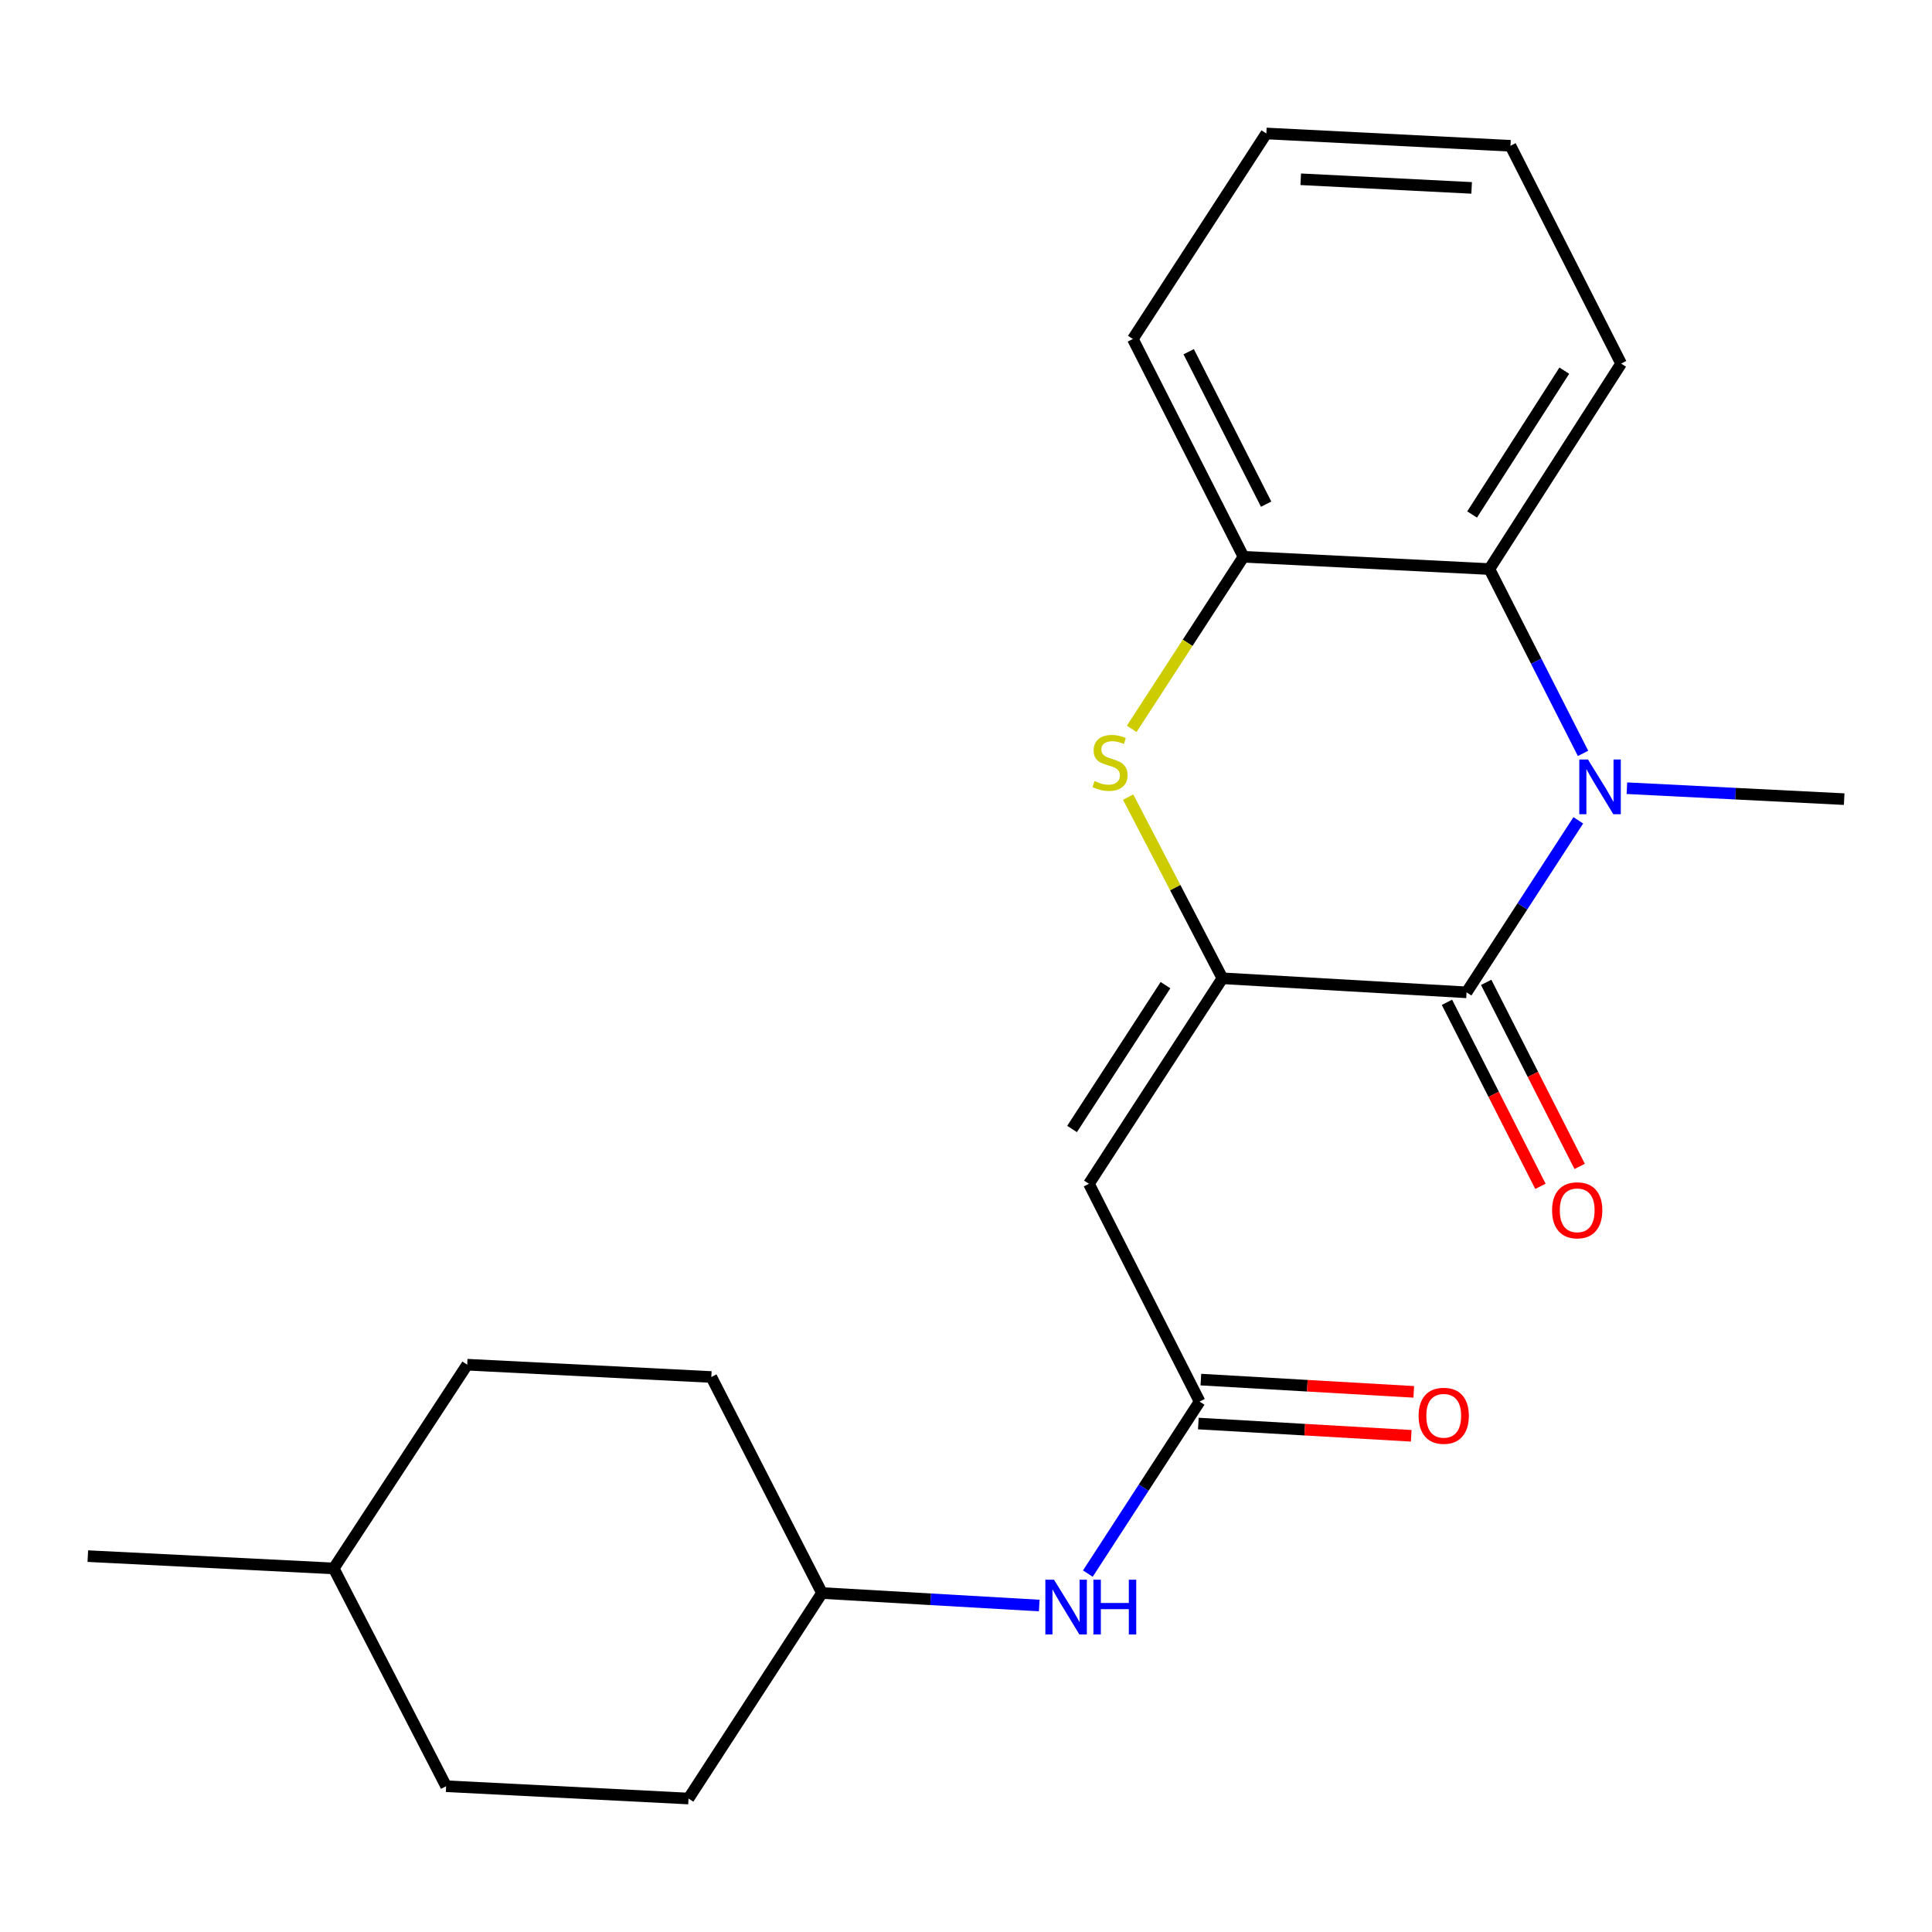 <?xml version='1.0' encoding='iso-8859-1'?>
<svg version='1.1' baseProfile='full'
              xmlns='http://www.w3.org/2000/svg'
                      xmlns:rdkit='http://www.rdkit.org/xml'
                      xmlns:xlink='http://www.w3.org/1999/xlink'
                  xml:space='preserve'
width='1000px' height='1000px' viewBox='0 0 1000 1000'>
<!-- END OF HEADER -->
<rect style='opacity:1.0;fill:#FFFFFF;stroke:none' width='1000' height='1000' x='0' y='0'> </rect>
<path class='bond-0' d='M 563.071,814.491 L 591.992,769.971' style='fill:none;fill-rule:evenodd;stroke:#0000FF;stroke-width:6px;stroke-linecap:butt;stroke-linejoin:miter;stroke-opacity:1' />
<path class='bond-0' d='M 591.992,769.971 L 620.913,725.45' style='fill:none;fill-rule:evenodd;stroke:#000000;stroke-width:6px;stroke-linecap:butt;stroke-linejoin:miter;stroke-opacity:1' />
<path class='bond-1' d='M 537.909,831.021 L 481.683,827.783' style='fill:none;fill-rule:evenodd;stroke:#0000FF;stroke-width:6px;stroke-linecap:butt;stroke-linejoin:miter;stroke-opacity:1' />
<path class='bond-1' d='M 481.683,827.783 L 425.457,824.545' style='fill:none;fill-rule:evenodd;stroke:#000000;stroke-width:6px;stroke-linecap:butt;stroke-linejoin:miter;stroke-opacity:1' />
<path class='bond-2' d='M 781.819,75.461 L 655.451,69.083' style='fill:none;fill-rule:evenodd;stroke:#000000;stroke-width:6px;stroke-linecap:butt;stroke-linejoin:miter;stroke-opacity:1' />
<path class='bond-2' d='M 761.716,97.256 L 673.258,92.791' style='fill:none;fill-rule:evenodd;stroke:#000000;stroke-width:6px;stroke-linecap:butt;stroke-linejoin:miter;stroke-opacity:1' />
<path class='bond-3' d='M 781.819,75.461 L 839.087,188.187' style='fill:none;fill-rule:evenodd;stroke:#000000;stroke-width:6px;stroke-linecap:butt;stroke-linejoin:miter;stroke-opacity:1' />
<path class='bond-4' d='M 655.451,69.083 L 586.363,175.455' style='fill:none;fill-rule:evenodd;stroke:#000000;stroke-width:6px;stroke-linecap:butt;stroke-linejoin:miter;stroke-opacity:1' />
<path class='bond-5' d='M 586.363,175.455 L 643.631,288.18' style='fill:none;fill-rule:evenodd;stroke:#000000;stroke-width:6px;stroke-linecap:butt;stroke-linejoin:miter;stroke-opacity:1' />
<path class='bond-5' d='M 615.263,182.046 L 655.35,260.953' style='fill:none;fill-rule:evenodd;stroke:#000000;stroke-width:6px;stroke-linecap:butt;stroke-linejoin:miter;stroke-opacity:1' />
<path class='bond-6' d='M 643.631,288.18 L 770.91,294.546' style='fill:none;fill-rule:evenodd;stroke:#000000;stroke-width:6px;stroke-linecap:butt;stroke-linejoin:miter;stroke-opacity:1' />
<path class='bond-7' d='M 643.631,288.18 L 614.702,332.72' style='fill:none;fill-rule:evenodd;stroke:#000000;stroke-width:6px;stroke-linecap:butt;stroke-linejoin:miter;stroke-opacity:1' />
<path class='bond-7' d='M 614.702,332.72 L 585.773,377.261' style='fill:none;fill-rule:evenodd;stroke:#CCCC00;stroke-width:6px;stroke-linecap:butt;stroke-linejoin:miter;stroke-opacity:1' />
<path class='bond-8' d='M 770.91,294.546 L 839.087,188.187' style='fill:none;fill-rule:evenodd;stroke:#000000;stroke-width:6px;stroke-linecap:butt;stroke-linejoin:miter;stroke-opacity:1' />
<path class='bond-8' d='M 761.958,266.298 L 809.682,191.847' style='fill:none;fill-rule:evenodd;stroke:#000000;stroke-width:6px;stroke-linecap:butt;stroke-linejoin:miter;stroke-opacity:1' />
<path class='bond-9' d='M 770.91,294.546 L 795.144,342.248' style='fill:none;fill-rule:evenodd;stroke:#000000;stroke-width:6px;stroke-linecap:butt;stroke-linejoin:miter;stroke-opacity:1' />
<path class='bond-9' d='M 795.144,342.248 L 819.378,389.95' style='fill:none;fill-rule:evenodd;stroke:#0000FF;stroke-width:6px;stroke-linecap:butt;stroke-linejoin:miter;stroke-opacity:1' />
<path class='bond-10' d='M 583.925,412.583 L 608.323,459.474' style='fill:none;fill-rule:evenodd;stroke:#CCCC00;stroke-width:6px;stroke-linecap:butt;stroke-linejoin:miter;stroke-opacity:1' />
<path class='bond-10' d='M 608.323,459.474 L 632.721,506.366' style='fill:none;fill-rule:evenodd;stroke:#000000;stroke-width:6px;stroke-linecap:butt;stroke-linejoin:miter;stroke-opacity:1' />
<path class='bond-11' d='M 632.721,506.366 L 759.089,513.63' style='fill:none;fill-rule:evenodd;stroke:#000000;stroke-width:6px;stroke-linecap:butt;stroke-linejoin:miter;stroke-opacity:1' />
<path class='bond-12' d='M 632.721,506.366 L 563.633,612.725' style='fill:none;fill-rule:evenodd;stroke:#000000;stroke-width:6px;stroke-linecap:butt;stroke-linejoin:miter;stroke-opacity:1' />
<path class='bond-12' d='M 603.254,509.91 L 554.893,584.362' style='fill:none;fill-rule:evenodd;stroke:#000000;stroke-width:6px;stroke-linecap:butt;stroke-linejoin:miter;stroke-opacity:1' />
<path class='bond-13' d='M 759.089,513.63 L 788.005,469.116' style='fill:none;fill-rule:evenodd;stroke:#000000;stroke-width:6px;stroke-linecap:butt;stroke-linejoin:miter;stroke-opacity:1' />
<path class='bond-13' d='M 788.005,469.116 L 816.92,424.602' style='fill:none;fill-rule:evenodd;stroke:#0000FF;stroke-width:6px;stroke-linecap:butt;stroke-linejoin:miter;stroke-opacity:1' />
<path class='bond-14' d='M 748.934,518.789 L 773.128,566.417' style='fill:none;fill-rule:evenodd;stroke:#000000;stroke-width:6px;stroke-linecap:butt;stroke-linejoin:miter;stroke-opacity:1' />
<path class='bond-14' d='M 773.128,566.417 L 797.322,614.045' style='fill:none;fill-rule:evenodd;stroke:#FF0000;stroke-width:6px;stroke-linecap:butt;stroke-linejoin:miter;stroke-opacity:1' />
<path class='bond-14' d='M 769.245,508.472 L 793.438,556.1' style='fill:none;fill-rule:evenodd;stroke:#000000;stroke-width:6px;stroke-linecap:butt;stroke-linejoin:miter;stroke-opacity:1' />
<path class='bond-14' d='M 793.438,556.1 L 817.632,603.728' style='fill:none;fill-rule:evenodd;stroke:#FF0000;stroke-width:6px;stroke-linecap:butt;stroke-linejoin:miter;stroke-opacity:1' />
<path class='bond-15' d='M 842.081,407.971 L 898.313,410.804' style='fill:none;fill-rule:evenodd;stroke:#0000FF;stroke-width:6px;stroke-linecap:butt;stroke-linejoin:miter;stroke-opacity:1' />
<path class='bond-15' d='M 898.313,410.804 L 954.545,413.637' style='fill:none;fill-rule:evenodd;stroke:#000000;stroke-width:6px;stroke-linecap:butt;stroke-linejoin:miter;stroke-opacity:1' />
<path class='bond-16' d='M 563.633,612.725 L 620.913,725.45' style='fill:none;fill-rule:evenodd;stroke:#000000;stroke-width:6px;stroke-linecap:butt;stroke-linejoin:miter;stroke-opacity:1' />
<path class='bond-17' d='M 620.259,736.822 L 675.354,739.995' style='fill:none;fill-rule:evenodd;stroke:#000000;stroke-width:6px;stroke-linecap:butt;stroke-linejoin:miter;stroke-opacity:1' />
<path class='bond-17' d='M 675.354,739.995 L 730.45,743.168' style='fill:none;fill-rule:evenodd;stroke:#FF0000;stroke-width:6px;stroke-linecap:butt;stroke-linejoin:miter;stroke-opacity:1' />
<path class='bond-17' d='M 621.568,714.079 L 676.664,717.252' style='fill:none;fill-rule:evenodd;stroke:#000000;stroke-width:6px;stroke-linecap:butt;stroke-linejoin:miter;stroke-opacity:1' />
<path class='bond-17' d='M 676.664,717.252 L 731.76,720.425' style='fill:none;fill-rule:evenodd;stroke:#FF0000;stroke-width:6px;stroke-linecap:butt;stroke-linejoin:miter;stroke-opacity:1' />
<path class='bond-18' d='M 172.734,811.813 L 241.822,706.365' style='fill:none;fill-rule:evenodd;stroke:#000000;stroke-width:6px;stroke-linecap:butt;stroke-linejoin:miter;stroke-opacity:1' />
<path class='bond-19' d='M 172.734,811.813 L 230.913,924.539' style='fill:none;fill-rule:evenodd;stroke:#000000;stroke-width:6px;stroke-linecap:butt;stroke-linejoin:miter;stroke-opacity:1' />
<path class='bond-20' d='M 172.734,811.813 L 45.455,805.448' style='fill:none;fill-rule:evenodd;stroke:#000000;stroke-width:6px;stroke-linecap:butt;stroke-linejoin:miter;stroke-opacity:1' />
<path class='bond-21' d='M 241.822,706.365 L 368.177,712.731' style='fill:none;fill-rule:evenodd;stroke:#000000;stroke-width:6px;stroke-linecap:butt;stroke-linejoin:miter;stroke-opacity:1' />
<path class='bond-22' d='M 230.913,924.539 L 356.369,930.917' style='fill:none;fill-rule:evenodd;stroke:#000000;stroke-width:6px;stroke-linecap:butt;stroke-linejoin:miter;stroke-opacity:1' />
<path class='bond-23' d='M 368.177,712.731 L 425.457,824.545' style='fill:none;fill-rule:evenodd;stroke:#000000;stroke-width:6px;stroke-linecap:butt;stroke-linejoin:miter;stroke-opacity:1' />
<path class='bond-24' d='M 356.369,930.917 L 425.457,824.545' style='fill:none;fill-rule:evenodd;stroke:#000000;stroke-width:6px;stroke-linecap:butt;stroke-linejoin:miter;stroke-opacity:1' />
<path  class='atom-0' d='M 545.553 817.662
L 554.833 832.662
Q 555.753 834.142, 557.233 836.822
Q 558.713 839.502, 558.793 839.662
L 558.793 817.662
L 562.553 817.662
L 562.553 845.982
L 558.673 845.982
L 548.713 829.582
Q 547.553 827.662, 546.313 825.462
Q 545.113 823.262, 544.753 822.582
L 544.753 845.982
L 541.073 845.982
L 541.073 817.662
L 545.553 817.662
' fill='#0000FF'/>
<path  class='atom-0' d='M 565.953 817.662
L 569.793 817.662
L 569.793 829.702
L 584.273 829.702
L 584.273 817.662
L 588.113 817.662
L 588.113 845.982
L 584.273 845.982
L 584.273 832.902
L 569.793 832.902
L 569.793 845.982
L 565.953 845.982
L 565.953 817.662
' fill='#0000FF'/>
<path  class='atom-7' d='M 566.543 404.272
Q 566.863 404.392, 568.183 404.952
Q 569.503 405.512, 570.943 405.872
Q 572.423 406.192, 573.863 406.192
Q 576.543 406.192, 578.103 404.912
Q 579.663 403.592, 579.663 401.312
Q 579.663 399.752, 578.863 398.792
Q 578.103 397.832, 576.903 397.312
Q 575.703 396.792, 573.703 396.192
Q 571.183 395.432, 569.663 394.712
Q 568.183 393.992, 567.103 392.472
Q 566.063 390.952, 566.063 388.392
Q 566.063 384.832, 568.463 382.632
Q 570.903 380.432, 575.703 380.432
Q 578.983 380.432, 582.703 381.992
L 581.783 385.072
Q 578.383 383.672, 575.823 383.672
Q 573.063 383.672, 571.543 384.832
Q 570.023 385.952, 570.063 387.912
Q 570.063 389.432, 570.823 390.352
Q 571.623 391.272, 572.743 391.792
Q 573.903 392.312, 575.823 392.912
Q 578.383 393.712, 579.903 394.512
Q 581.423 395.312, 582.503 396.952
Q 583.623 398.552, 583.623 401.312
Q 583.623 405.232, 580.983 407.352
Q 578.383 409.432, 574.023 409.432
Q 571.503 409.432, 569.583 408.872
Q 567.703 408.352, 565.463 407.432
L 566.543 404.272
' fill='#CCCC00'/>
<path  class='atom-10' d='M 821.917 393.111
L 831.197 408.111
Q 832.117 409.591, 833.597 412.271
Q 835.077 414.951, 835.157 415.111
L 835.157 393.111
L 838.917 393.111
L 838.917 421.431
L 835.037 421.431
L 825.077 405.031
Q 823.917 403.111, 822.677 400.911
Q 821.477 398.711, 821.117 398.031
L 821.117 421.431
L 817.437 421.431
L 817.437 393.111
L 821.917 393.111
' fill='#0000FF'/>
<path  class='atom-12' d='M 803.357 626.448
Q 803.357 619.648, 806.717 615.848
Q 810.077 612.048, 816.357 612.048
Q 822.637 612.048, 825.997 615.848
Q 829.357 619.648, 829.357 626.448
Q 829.357 633.328, 825.957 637.248
Q 822.557 641.128, 816.357 641.128
Q 810.117 641.128, 806.717 637.248
Q 803.357 633.368, 803.357 626.448
M 816.357 637.928
Q 820.677 637.928, 822.997 635.048
Q 825.357 632.128, 825.357 626.448
Q 825.357 620.888, 822.997 618.088
Q 820.677 615.248, 816.357 615.248
Q 812.037 615.248, 809.677 618.048
Q 807.357 620.848, 807.357 626.448
Q 807.357 632.168, 809.677 635.048
Q 812.037 637.928, 816.357 637.928
' fill='#FF0000'/>
<path  class='atom-15' d='M 734.269 732.807
Q 734.269 726.007, 737.629 722.207
Q 740.989 718.407, 747.269 718.407
Q 753.549 718.407, 756.909 722.207
Q 760.269 726.007, 760.269 732.807
Q 760.269 739.687, 756.869 743.607
Q 753.469 747.487, 747.269 747.487
Q 741.029 747.487, 737.629 743.607
Q 734.269 739.727, 734.269 732.807
M 747.269 744.287
Q 751.589 744.287, 753.909 741.407
Q 756.269 738.487, 756.269 732.807
Q 756.269 727.247, 753.909 724.447
Q 751.589 721.607, 747.269 721.607
Q 742.949 721.607, 740.589 724.407
Q 738.269 727.207, 738.269 732.807
Q 738.269 738.527, 740.589 741.407
Q 742.949 744.287, 747.269 744.287
' fill='#FF0000'/>
</svg>
